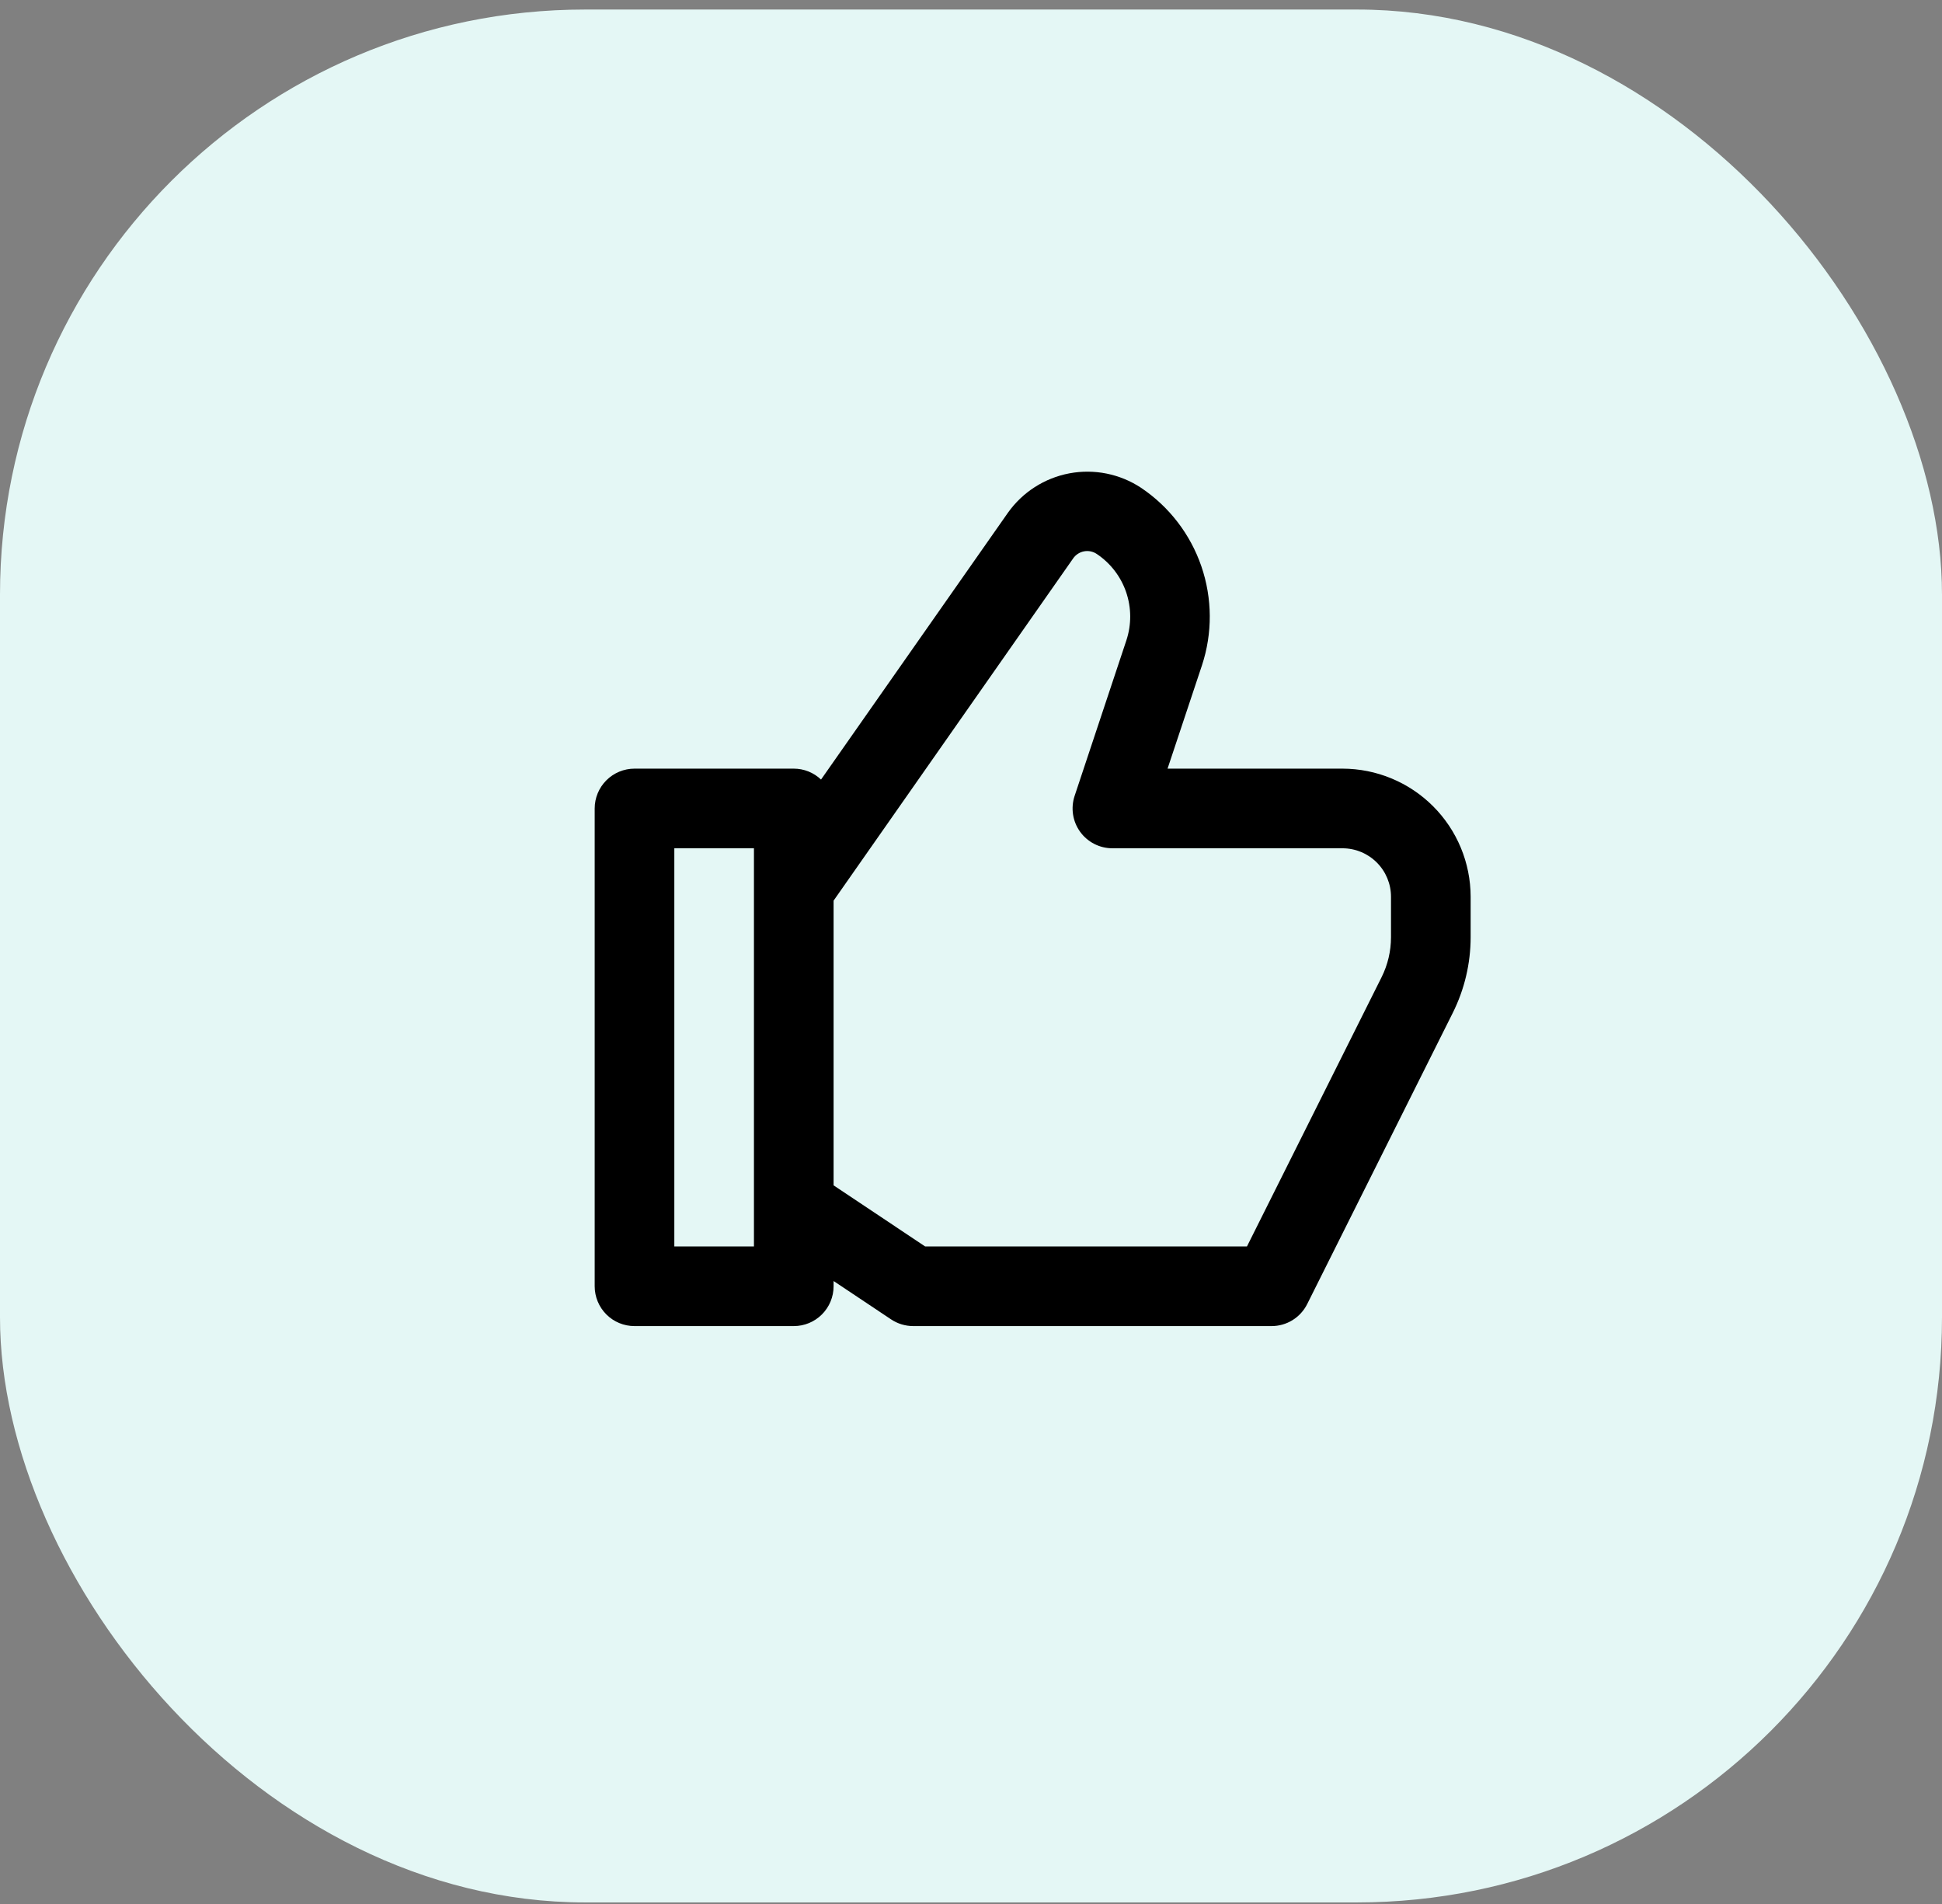 <?xml version="1.0" encoding="UTF-8"?> <svg xmlns="http://www.w3.org/2000/svg" width="103" height="101" viewBox="0 0 103 101" fill="none"><rect x="0" y="0" width="103" height="101" fill="#808080" stroke="none"/> <rect y="0.506" width="103" height="100.392" rx="31.03" fill="#E4F7F5"></rect> <path d="M71.204 40.766H61.925L63.748 35.292C64.313 33.584 64.302 31.737 63.718 30.034C63.134 28.332 62.008 26.867 60.512 25.866C59.393 25.13 58.032 24.857 56.716 25.105C55.4 25.354 54.231 26.103 53.457 27.196L43.546 41.345C43.157 40.973 42.639 40.766 42.1 40.766H33.653C33.093 40.766 32.556 40.989 32.16 41.385C31.764 41.781 31.541 42.318 31.541 42.878V68.219C31.541 68.779 31.764 69.317 32.16 69.713C32.556 70.109 33.093 70.331 33.653 70.331H42.1C42.66 70.331 43.197 70.109 43.593 69.713C43.989 69.317 44.212 68.779 44.212 68.219V67.941L47.263 69.976C47.611 70.207 48.018 70.33 48.435 70.331H67.441C67.834 70.331 68.218 70.222 68.552 70.016C68.886 69.809 69.156 69.514 69.331 69.163L77.056 53.711C77.675 52.469 77.998 51.1 78 49.712V47.562C77.998 45.76 77.281 44.033 76.007 42.759C74.733 41.485 73.006 40.769 71.204 40.766ZM39.988 66.108H35.765V44.99H39.988V66.108ZM73.776 49.712C73.775 50.445 73.605 51.167 73.278 51.824L66.136 66.108H49.069L44.212 62.866V47.767L56.918 29.616C57.054 29.42 57.262 29.285 57.496 29.241C57.73 29.197 57.972 29.247 58.17 29.38C58.897 29.866 59.444 30.577 59.728 31.404C60.011 32.231 60.016 33.128 59.742 33.958L56.996 42.211C56.891 42.528 56.862 42.865 56.912 43.195C56.962 43.526 57.09 43.839 57.285 44.111C57.48 44.382 57.737 44.603 58.034 44.756C58.331 44.909 58.66 44.989 58.994 44.99H71.204C71.886 44.99 72.54 45.261 73.022 45.744C73.505 46.226 73.776 46.88 73.776 47.562V49.712Z" fill="black"></path> </svg> 